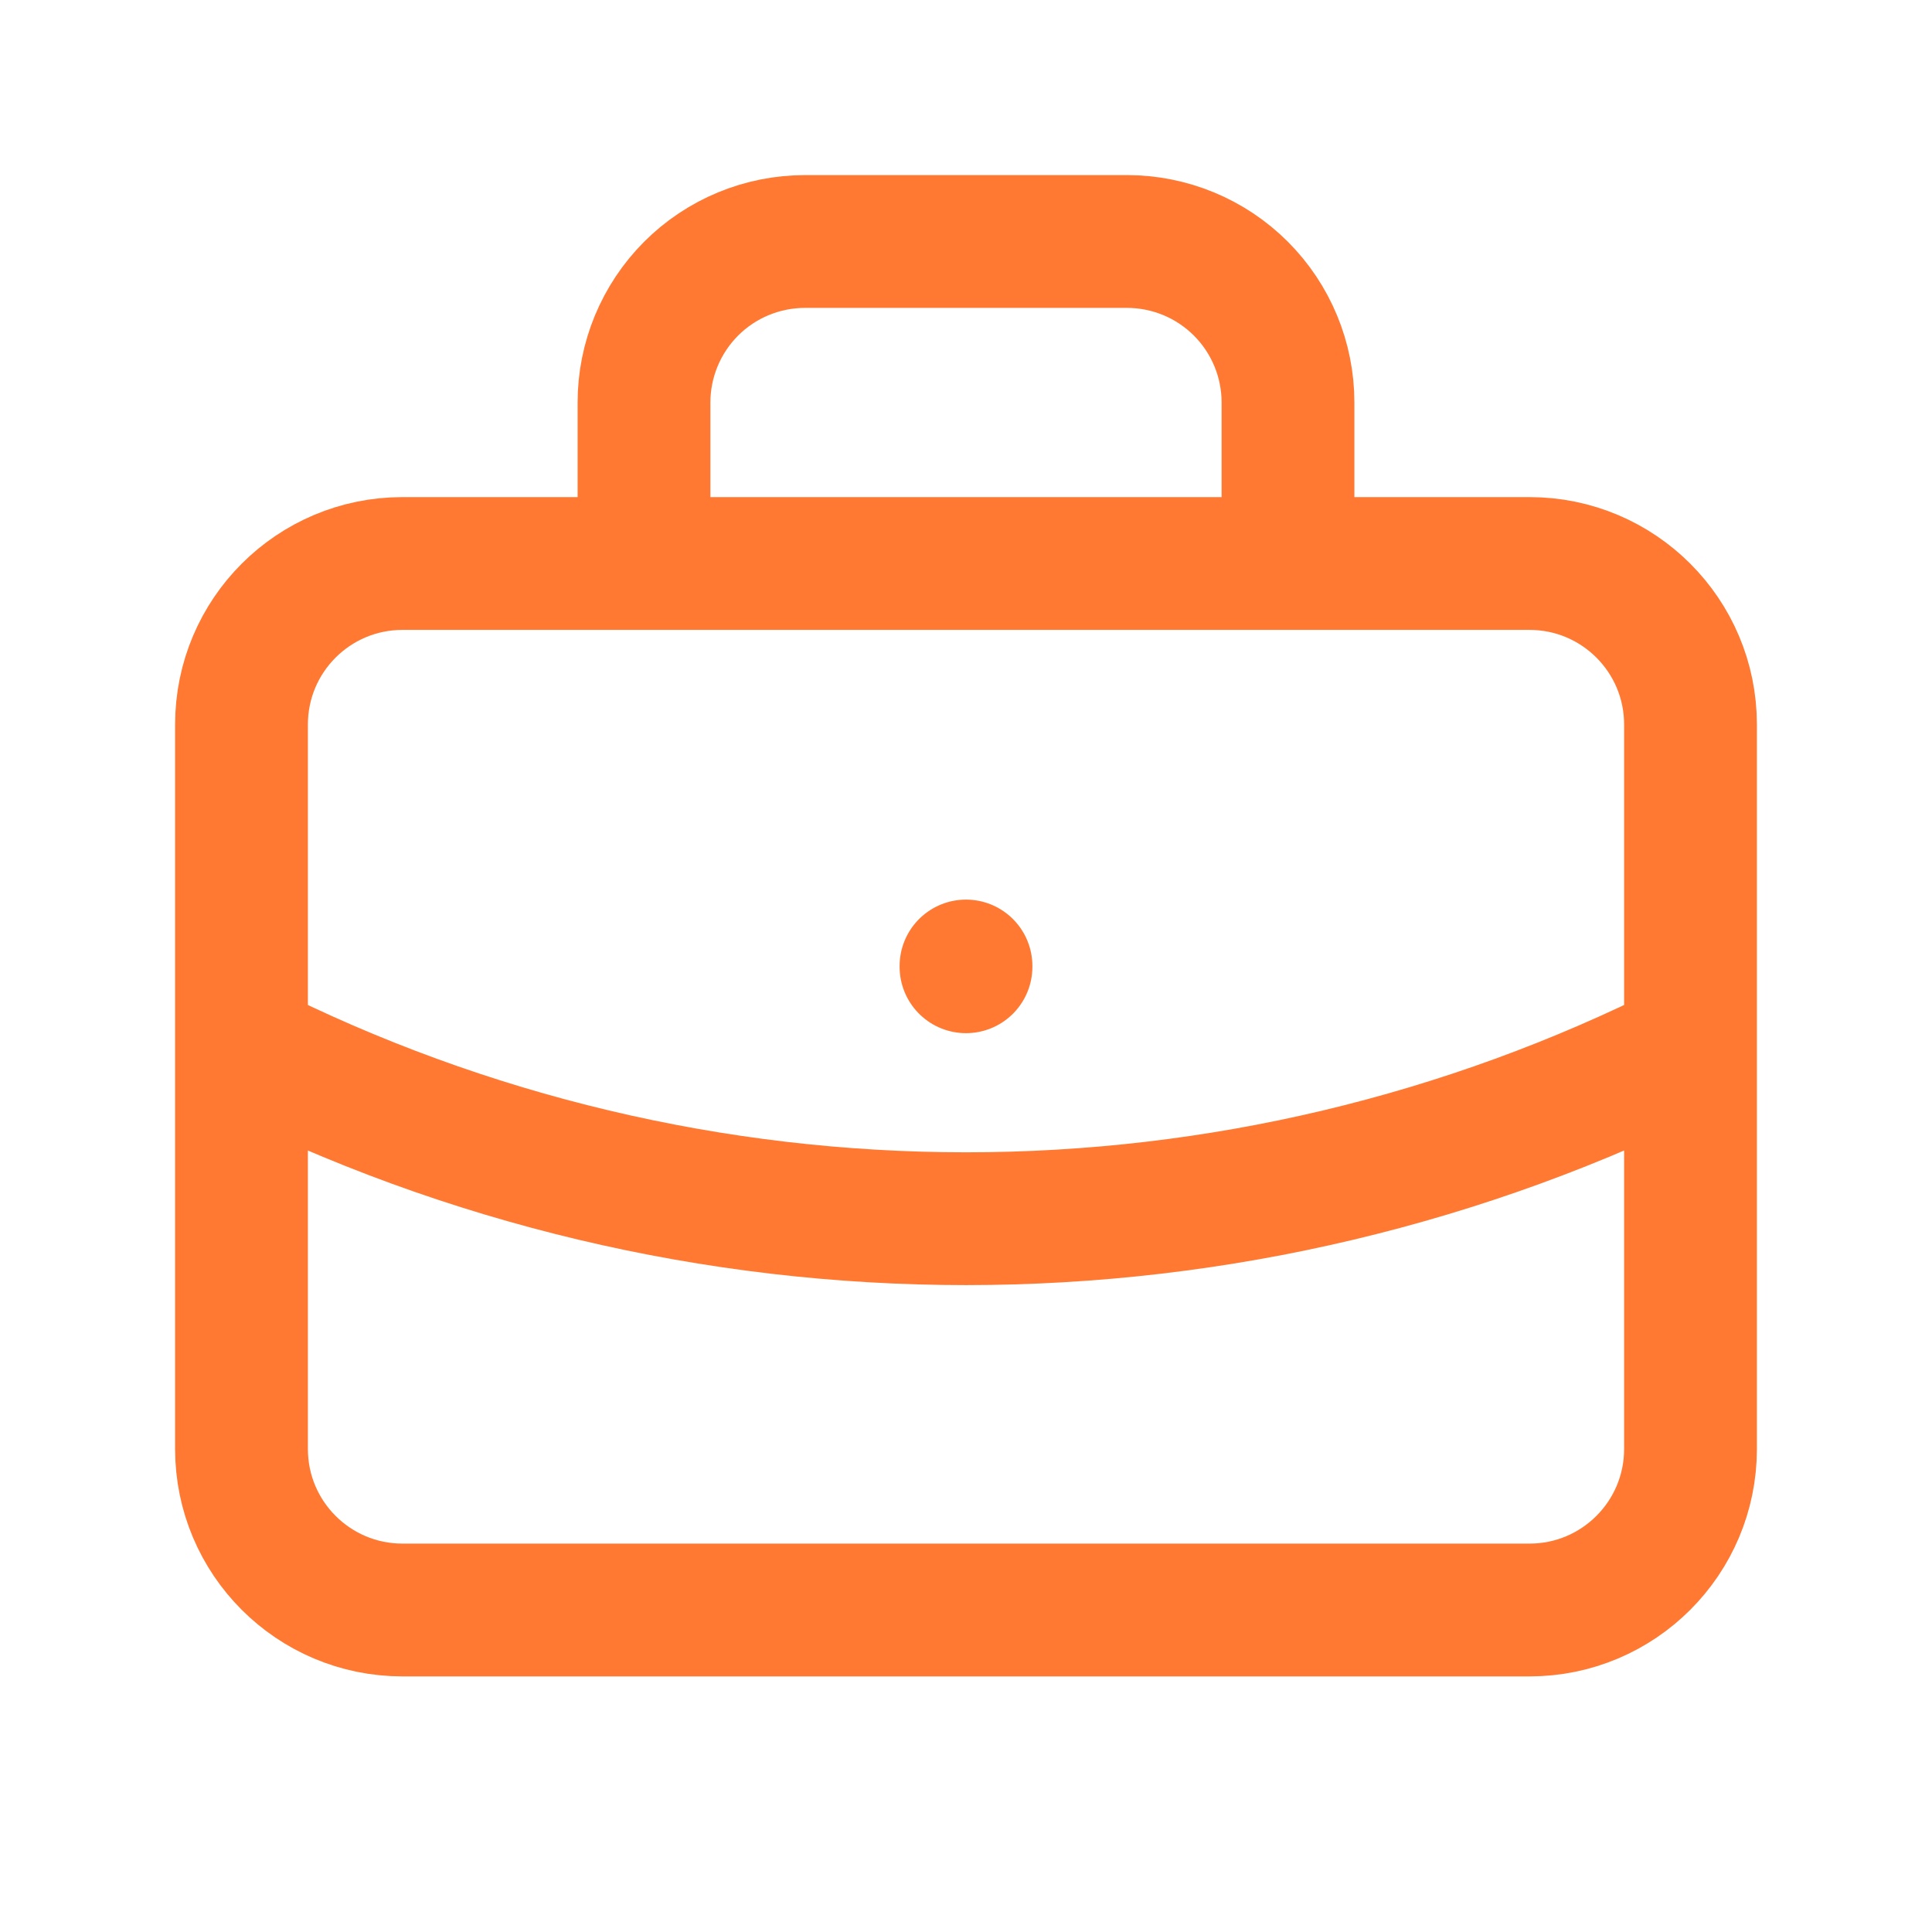 <svg width="30" height="30" viewBox="0 0 30 30" fill="none" xmlns="http://www.w3.org/2000/svg">
<path d="M10 8.75V6.25C10 5.587 10.264 4.951 10.732 4.482C11.201 4.013 11.837 3.75 12.5 3.75H17.5C18.163 3.75 18.799 4.013 19.268 4.482C19.737 4.951 20 5.587 20 6.25V8.75M15 15V15.012M3.75 16.25C7.239 18.008 11.092 18.924 15 18.924C18.907 18.924 22.761 18.008 26.25 16.25M6.25 8.75H23.75C25.131 8.75 26.25 9.869 26.25 11.25V22.5C26.25 23.881 25.131 25 23.75 25H6.25C4.869 25 3.75 23.881 3.75 22.5V11.25C3.75 9.869 4.869 8.75 6.25 8.75Z" stroke="#FF7932" stroke-width="2.062" stroke-linecap="round" stroke-linejoin="round"/>
</svg>

